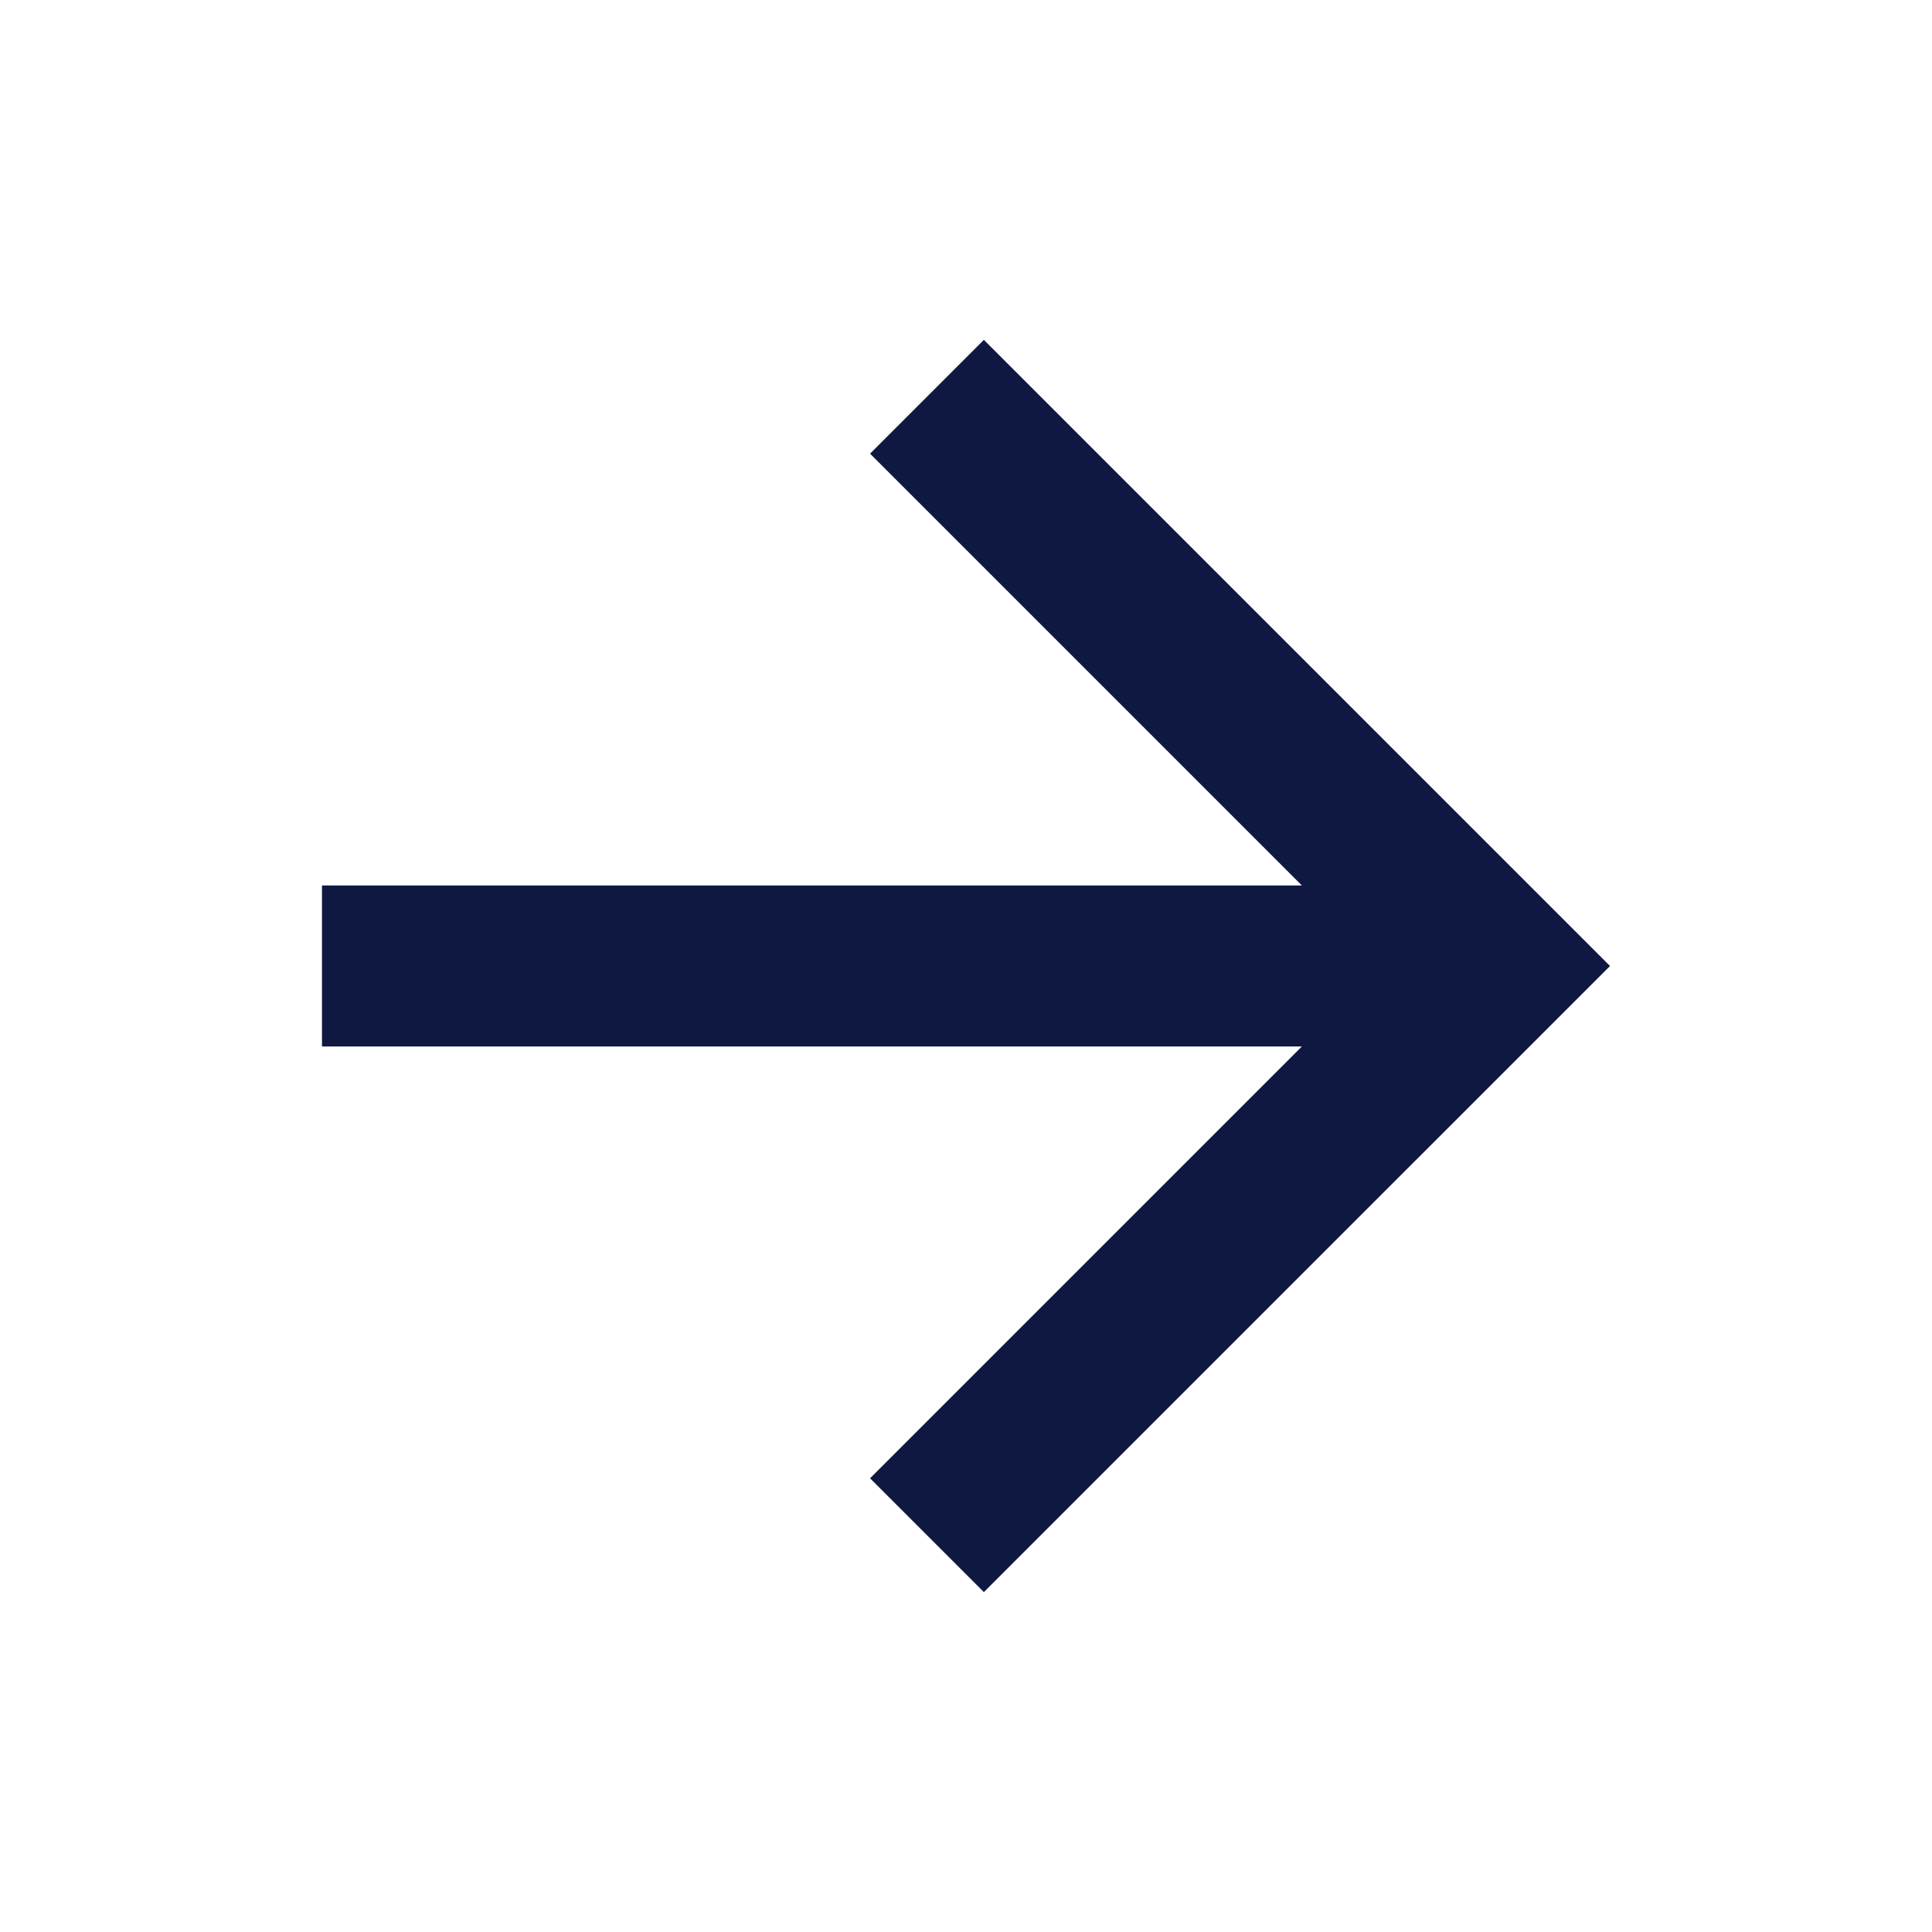<svg width="32" height="32" viewBox="0 0 32 32" fill="none" xmlns="http://www.w3.org/2000/svg">
<g clip-path="url(#clip0_241_1546)">
<path d="M21.563 14.666L14.411 7.514L16.296 5.629L26.667 16L16.296 26.37L14.411 24.485L21.563 17.333H5.333V14.666H21.563Z" fill="#0F1841"/>
</g>
<defs>
<clipPath id="clip0_241_1546">
<rect width="32" height="32" fill="white"/>
</clipPath>
</defs>
</svg>
